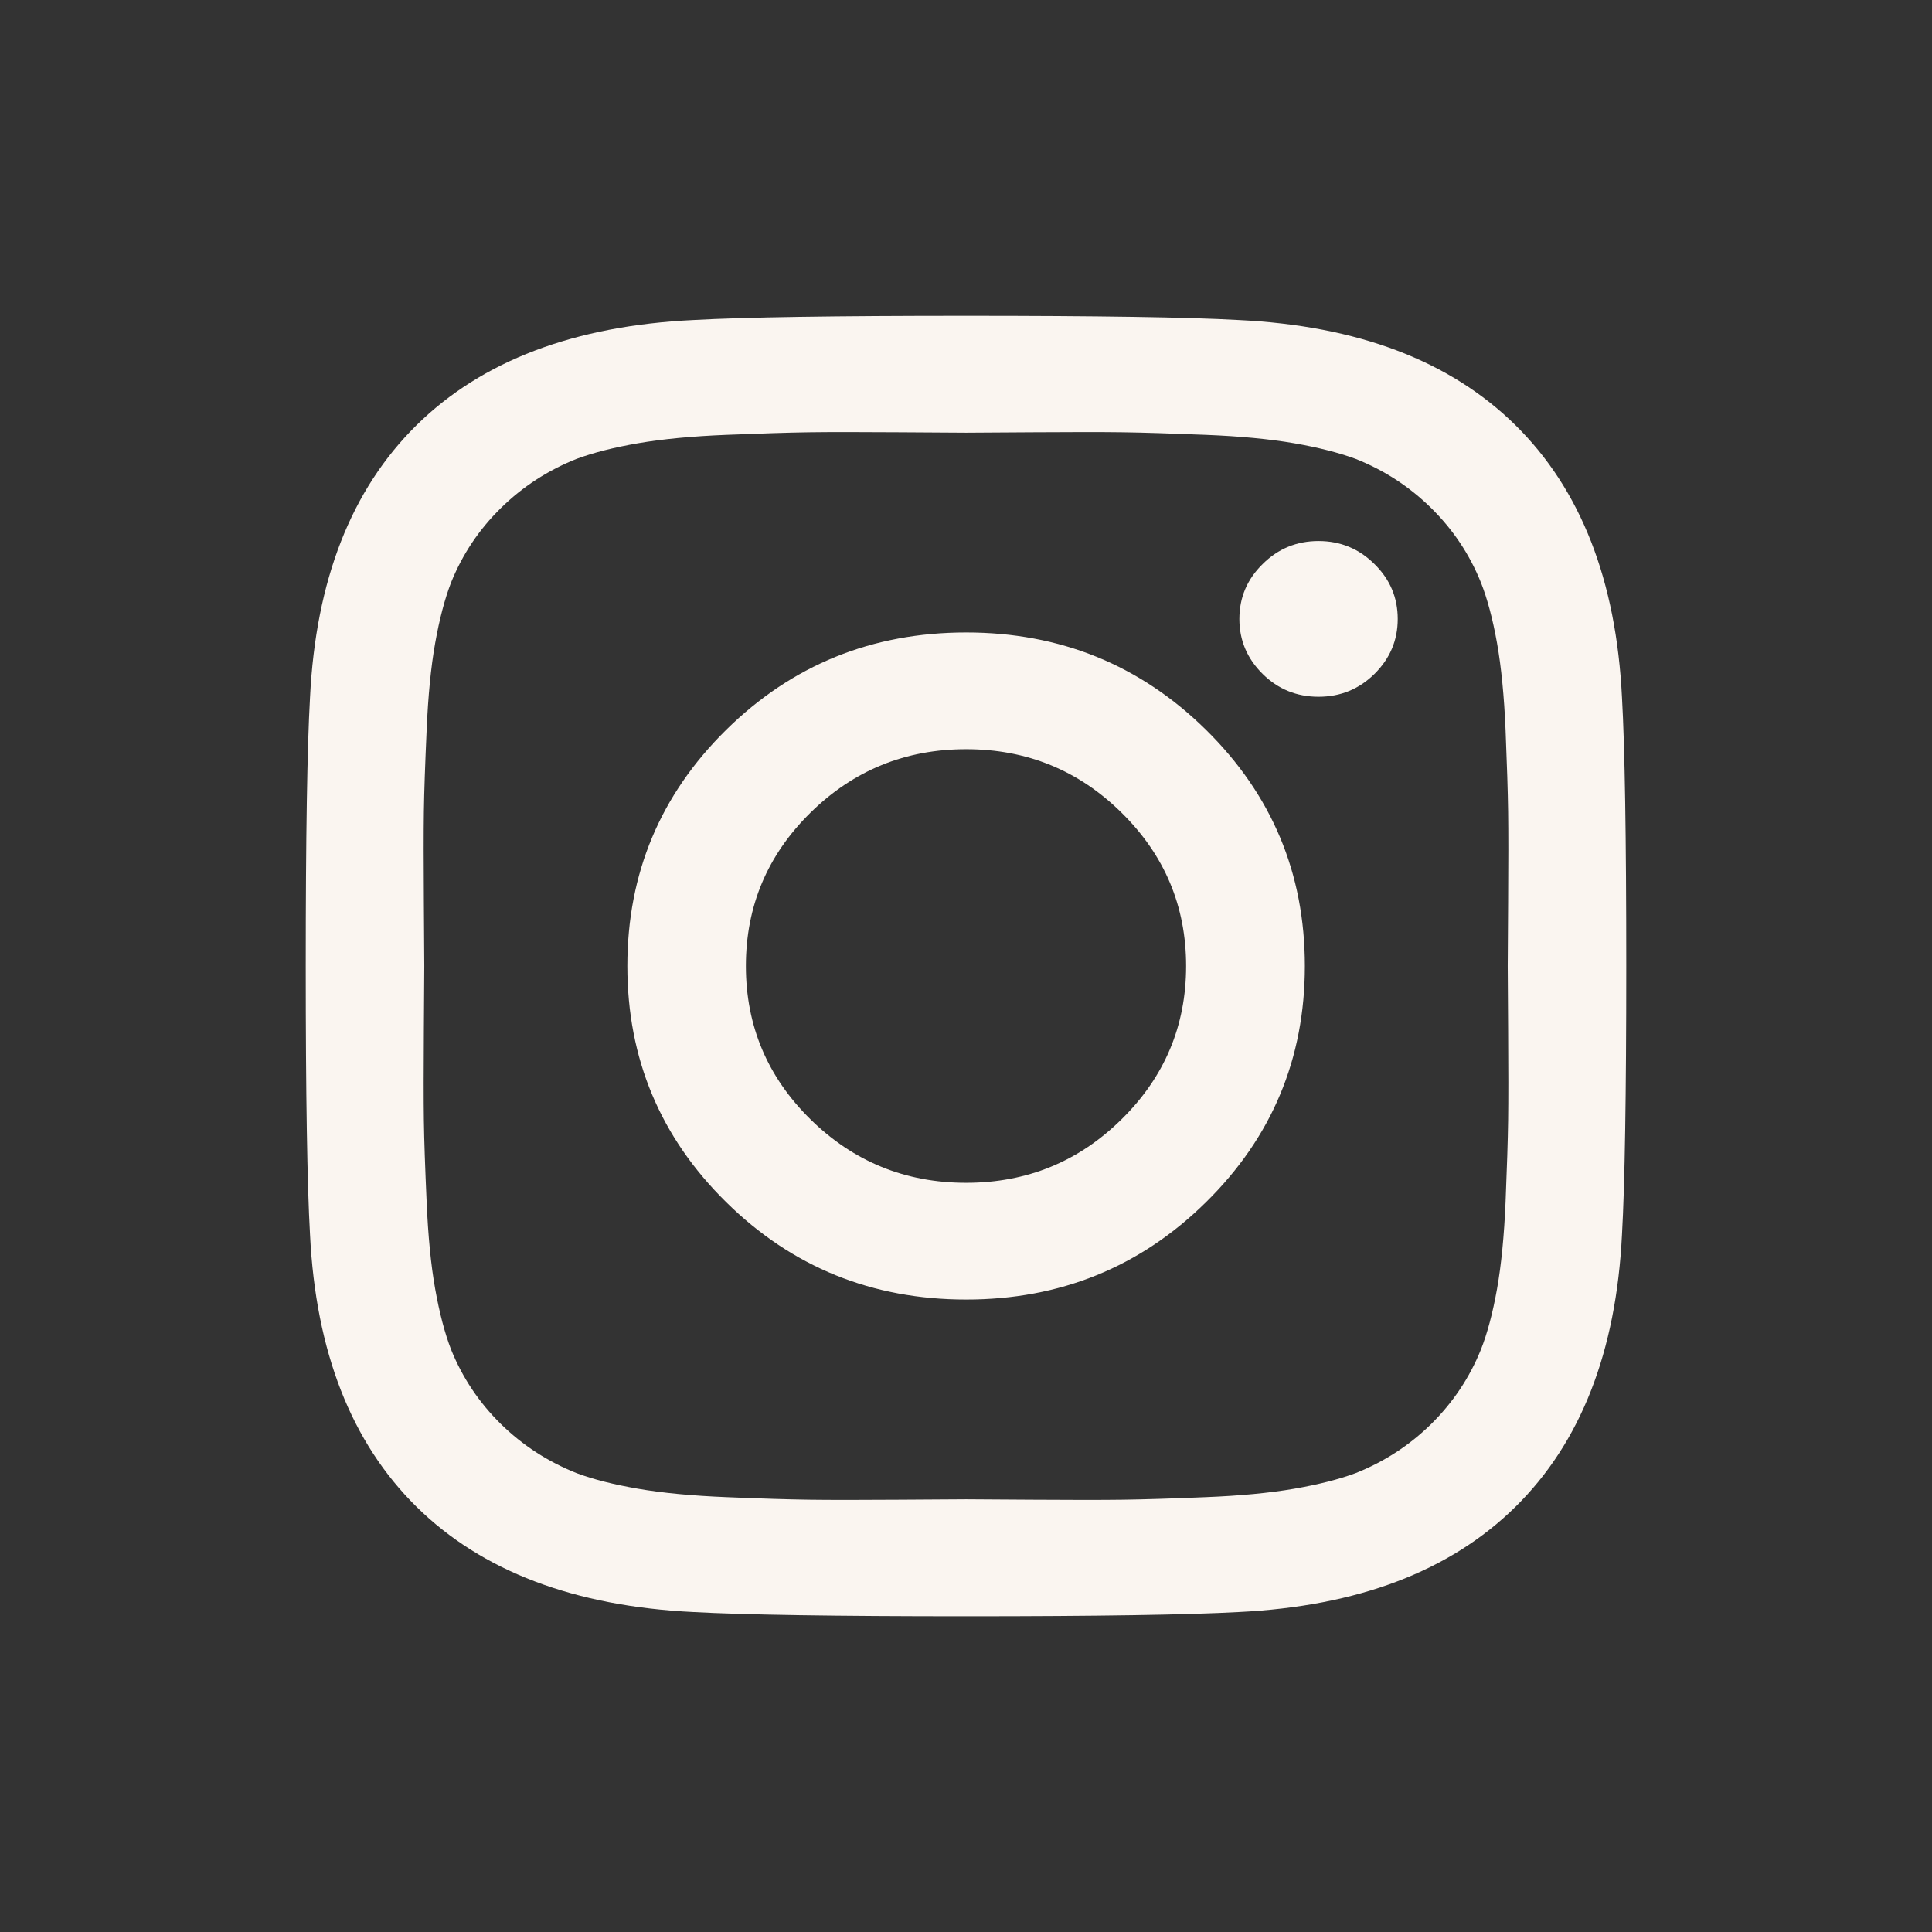 <svg width="28" height="28" viewBox="0 0 28 28" fill="none" xmlns="http://www.w3.org/2000/svg">
<rect x="0" y="0" width="28" height="28" fill="#333333" stroke="none"/>
<path d="M16.256 16.22C16.878 15.607 17.19 14.867 17.19 14C17.19 13.133 16.878 12.393 16.256 11.78C15.634 11.165 14.882 10.858 14.002 10.858C13.121 10.858 12.368 11.165 11.744 11.78C11.122 12.393 10.81 13.133 10.81 14C10.81 14.867 11.122 15.607 11.744 16.22C12.368 16.835 13.121 17.142 14.002 17.142C14.882 17.142 15.634 16.835 16.256 16.22ZM17.478 10.577C18.433 11.518 18.911 12.659 18.911 14C18.911 15.342 18.433 16.483 17.478 17.423C16.523 18.364 15.364 18.834 14.002 18.834C12.639 18.834 11.48 18.364 10.525 17.423C9.57 16.483 9.092 15.342 9.092 14C9.092 12.659 9.57 11.518 10.525 10.577C11.48 9.637 12.639 9.166 14.002 9.166C15.364 9.166 16.523 9.637 17.478 10.577ZM19.919 8.174C20.144 8.394 20.257 8.659 20.257 8.971C20.257 9.28 20.144 9.546 19.919 9.768C19.695 9.988 19.426 10.098 19.109 10.098C18.793 10.098 18.523 9.988 18.3 9.768C18.075 9.546 17.962 9.28 17.962 8.971C17.962 8.659 18.075 8.394 18.3 8.174C18.523 7.952 18.793 7.841 19.109 7.841C19.426 7.841 19.695 7.952 19.919 8.174ZM14.954 6.265C14.377 6.269 14.059 6.271 14.002 6.271C13.944 6.271 13.625 6.269 13.046 6.265C12.47 6.261 12.031 6.261 11.732 6.265C11.434 6.269 11.034 6.282 10.531 6.302C10.029 6.322 9.601 6.363 9.247 6.424C8.894 6.485 8.597 6.561 8.357 6.65C7.942 6.815 7.576 7.052 7.26 7.362C6.943 7.673 6.702 8.033 6.537 8.443C6.446 8.679 6.369 8.971 6.307 9.319C6.245 9.667 6.204 10.088 6.183 10.583C6.161 11.078 6.147 11.473 6.143 11.768C6.139 12.061 6.139 12.493 6.143 13.063C6.147 13.631 6.149 13.943 6.149 14C6.149 14.057 6.147 14.37 6.143 14.938C6.139 15.508 6.139 15.939 6.143 16.232C6.147 16.527 6.161 16.922 6.183 17.417C6.204 17.912 6.245 18.333 6.307 18.681C6.369 19.029 6.446 19.322 6.537 19.558C6.702 19.967 6.943 20.327 7.26 20.639C7.576 20.948 7.942 21.185 8.357 21.35C8.597 21.44 8.894 21.515 9.247 21.576C9.601 21.637 10.029 21.678 10.531 21.698C11.034 21.719 11.434 21.731 11.732 21.735C12.031 21.739 12.47 21.739 13.046 21.735C13.625 21.731 13.944 21.729 14.002 21.729C14.059 21.729 14.377 21.731 14.954 21.735C15.53 21.739 15.969 21.739 16.268 21.735C16.568 21.731 16.969 21.719 17.472 21.698C17.974 21.678 18.402 21.637 18.756 21.576C19.107 21.515 19.404 21.44 19.646 21.35C20.061 21.185 20.426 20.948 20.741 20.639C21.057 20.327 21.298 19.967 21.463 19.558C21.556 19.322 21.634 19.029 21.696 18.681C21.758 18.333 21.799 17.912 21.82 17.417C21.84 16.922 21.853 16.527 21.857 16.232C21.861 15.939 21.861 15.508 21.857 14.938C21.853 14.37 21.851 14.057 21.851 14C21.851 13.943 21.853 13.631 21.857 13.063C21.861 12.493 21.861 12.061 21.857 11.768C21.853 11.473 21.84 11.078 21.82 10.583C21.799 10.088 21.758 9.667 21.696 9.319C21.634 8.971 21.556 8.679 21.463 8.443C21.298 8.033 21.057 7.673 20.741 7.362C20.426 7.052 20.061 6.815 19.646 6.65C19.404 6.561 19.107 6.485 18.756 6.424C18.402 6.363 17.974 6.322 17.472 6.302C16.969 6.282 16.568 6.269 16.268 6.265C15.969 6.261 15.53 6.261 14.954 6.265ZM23.507 10.11C23.548 10.831 23.569 12.127 23.569 14C23.569 15.873 23.548 17.17 23.507 17.89C23.424 19.59 22.909 20.906 21.962 21.839C21.015 22.771 19.678 23.279 17.949 23.363C17.22 23.403 15.904 23.424 14.002 23.424C12.1 23.424 10.783 23.403 10.051 23.363C8.322 23.279 6.985 22.771 6.038 21.839C5.091 20.906 4.576 19.59 4.493 17.89C4.452 17.17 4.431 15.873 4.431 14C4.431 12.127 4.452 10.831 4.493 10.11C4.576 8.41 5.091 7.094 6.038 6.161C6.985 5.229 8.322 4.721 10.051 4.638C10.783 4.597 12.1 4.577 14.002 4.577C15.904 4.577 17.22 4.597 17.949 4.638C19.678 4.721 21.015 5.229 21.962 6.161C22.909 7.094 23.424 8.41 23.507 10.11Z" fill="#FAF5F0"/>
</svg>
